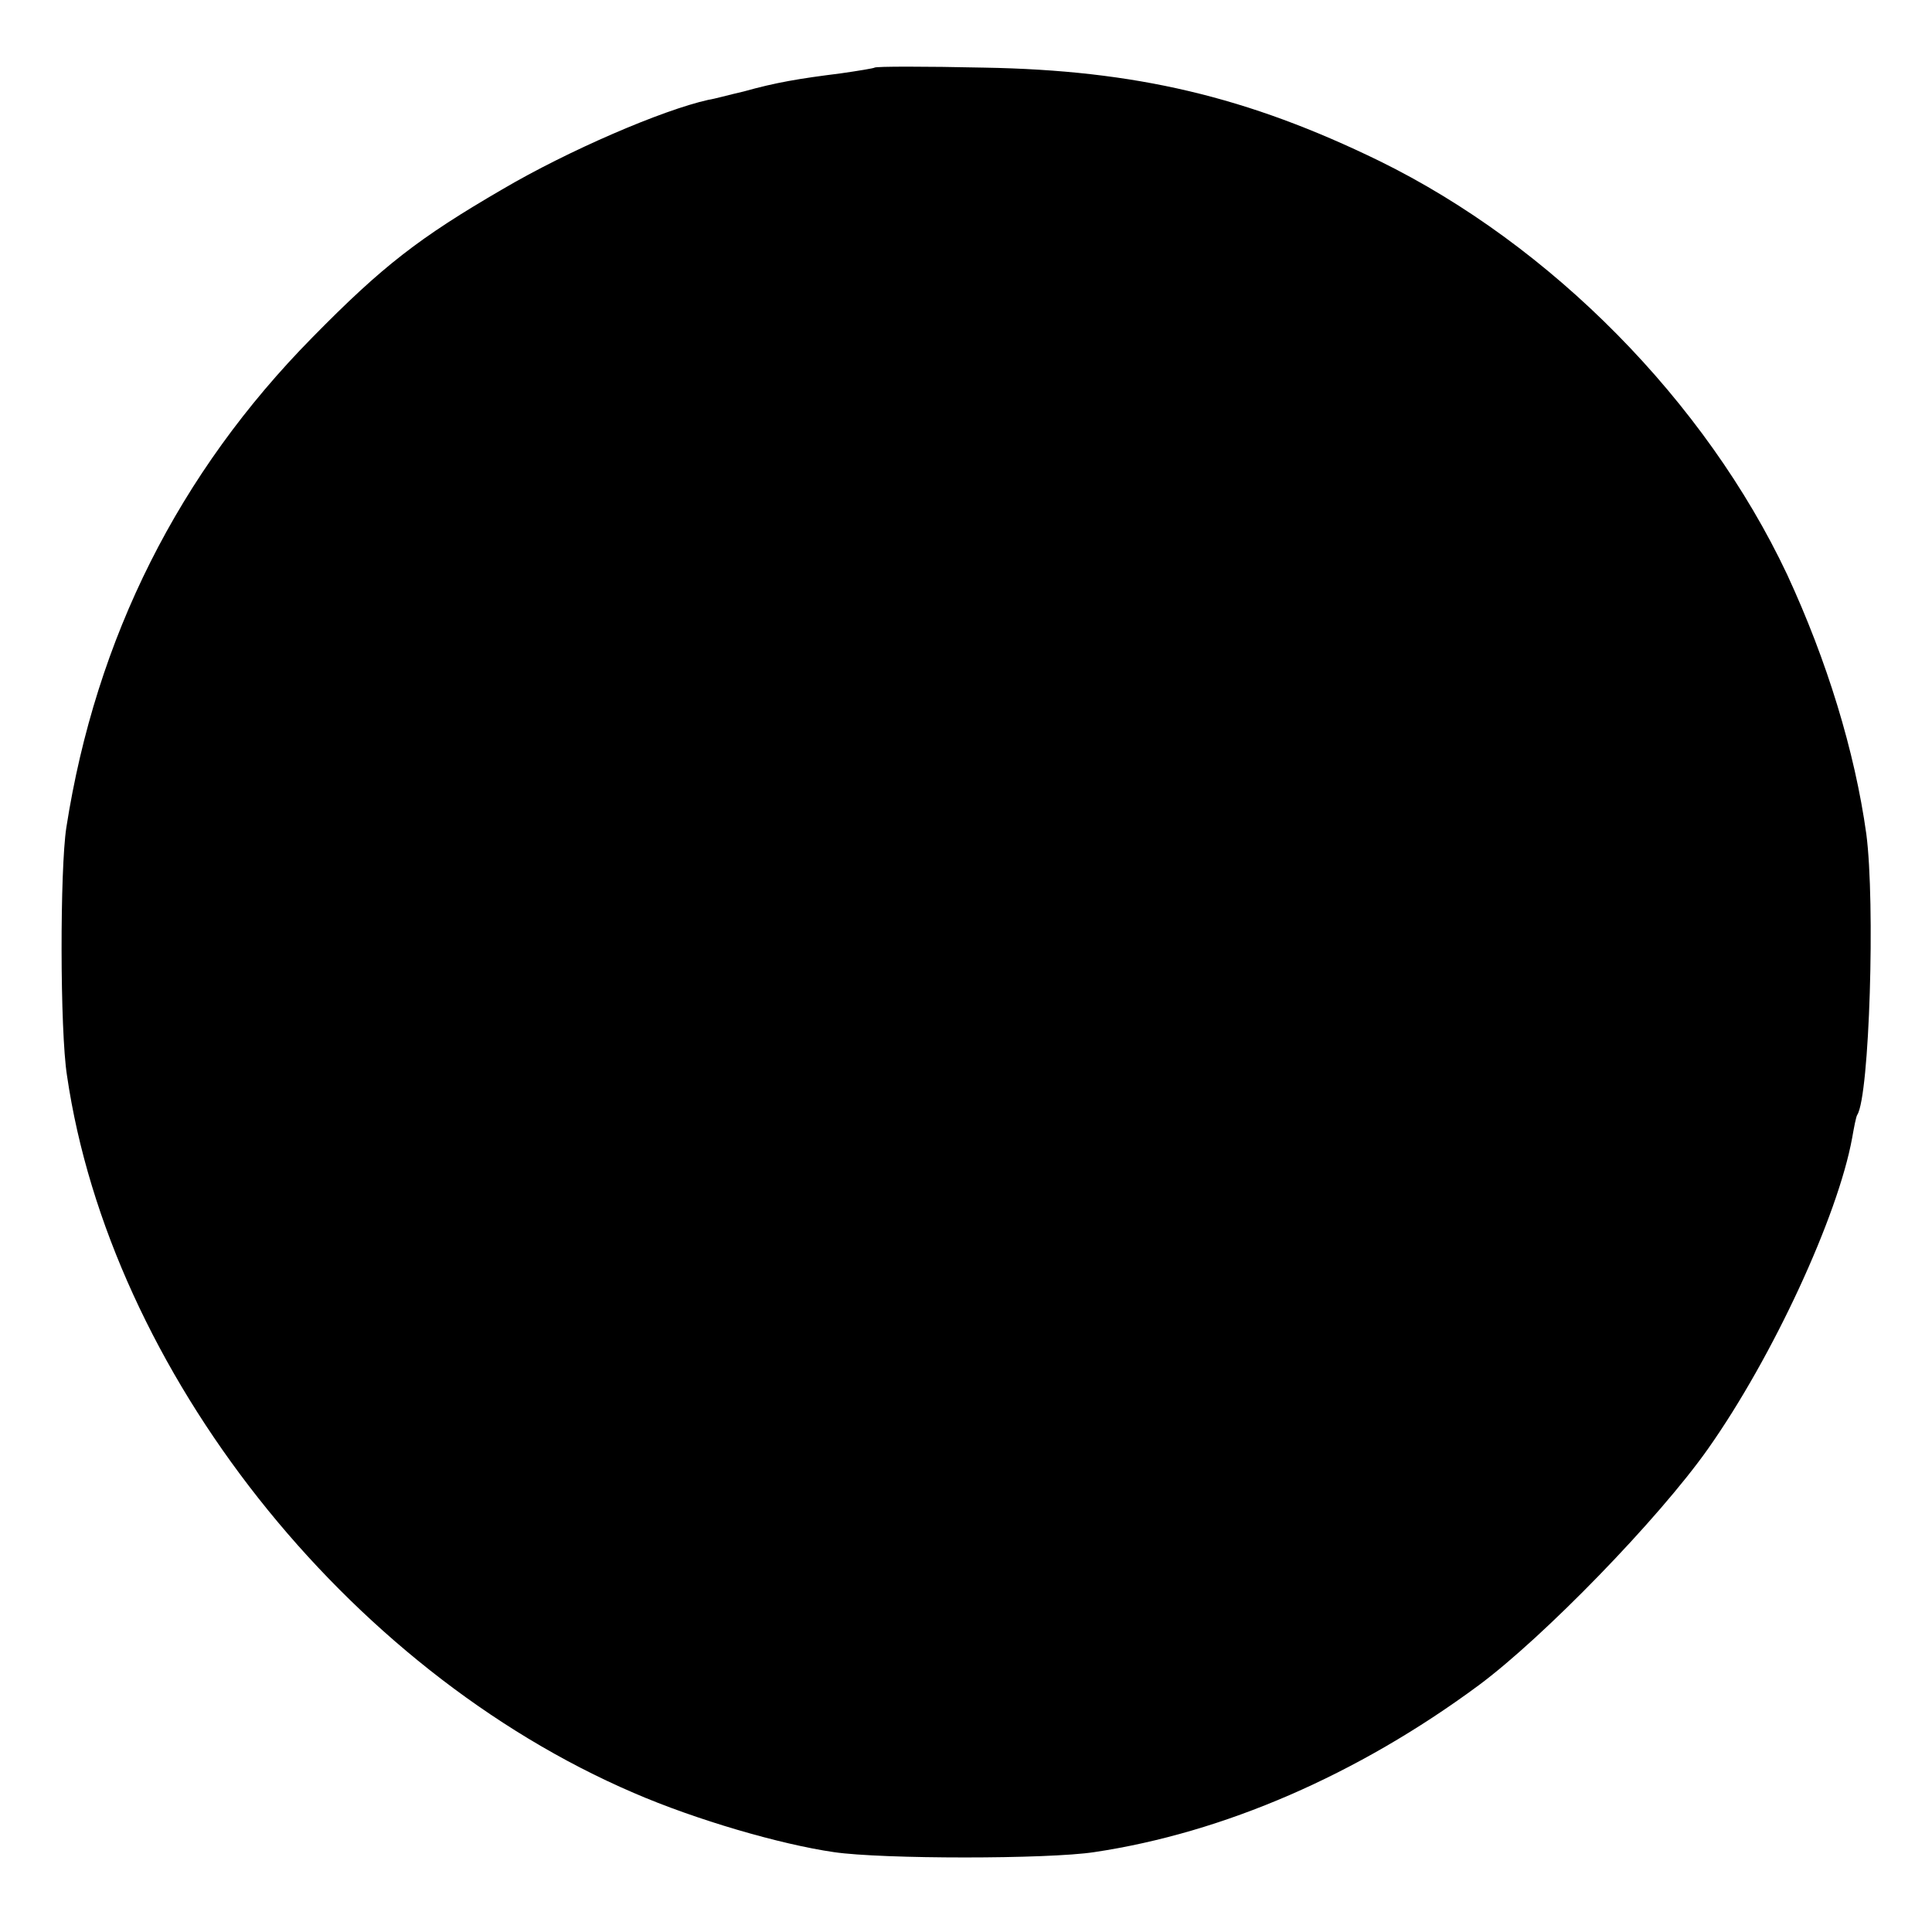 <?xml version="1.0" standalone="no"?>
<!DOCTYPE svg PUBLIC "-//W3C//DTD SVG 20010904//EN"
 "http://www.w3.org/TR/2001/REC-SVG-20010904/DTD/svg10.dtd">
<svg version="1.0" xmlns="http://www.w3.org/2000/svg"
 width="300pt" height="300pt" viewBox="0 0 300 300"
 preserveAspectRatio="xMidYMid meet">
<g transform="translate(0,300) scale(0.1,-0.1)"
fill="#000000" stroke="none">
<path d="M1358 2895 c-1 -1 -25 -5 -53 -9 -64 -8 -100 -14 -150 -28 -22 -5
-47 -12 -55 -13 -72 -16 -218 -79 -320 -139 -129 -75 -186 -119 -295 -230
-207 -210 -336 -466 -382 -761 -10 -65 -10 -315 1 -385 67 -458 433 -922 880
-1114 97 -42 228 -80 311 -92 75 -11 332 -11 404 0 201 30 409 120 597 259
101 75 279 258 356 367 101 143 202 362 224 483 3 17 6 33 8 36 19 30 28 329
14 436 -18 129 -61 269 -123 403 -127 269 -366 511 -633 642 -205 100 -379
141 -614 145 -91 2 -168 2 -170 0z"/>
</g>
</svg>
